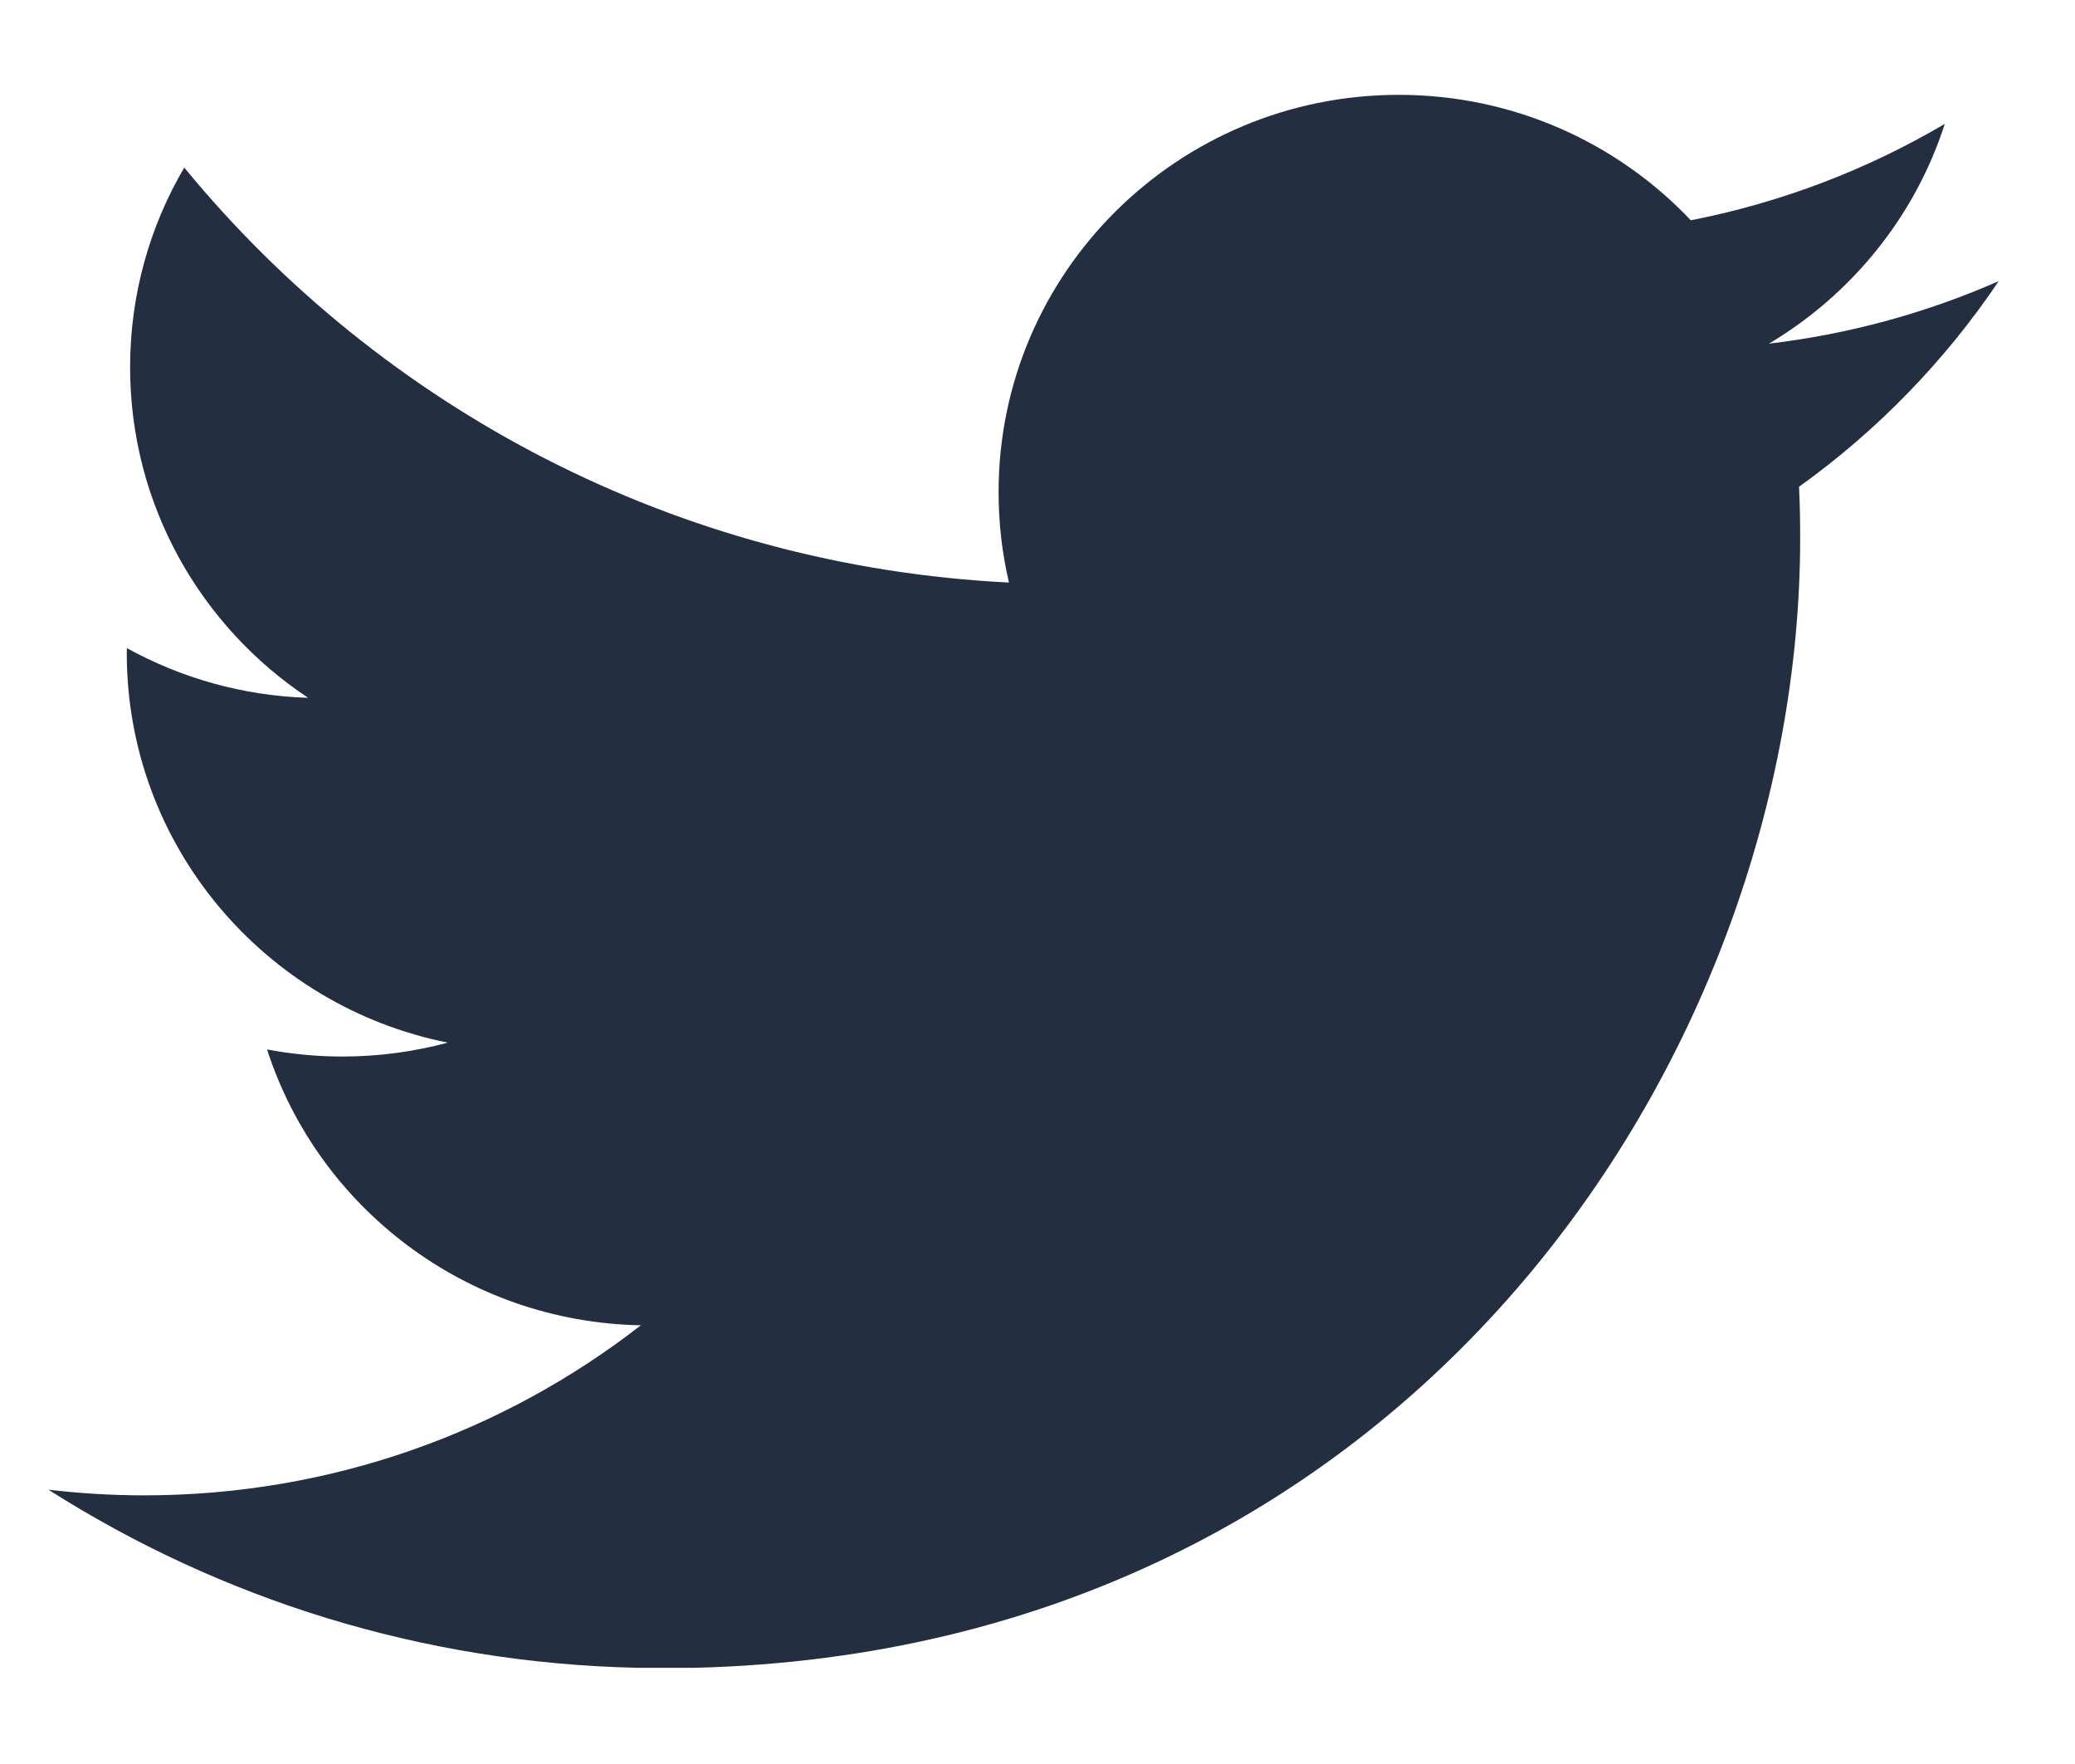 <svg width="20" height="17" viewBox="0 0 20 17" fill="none" xmlns="http://www.w3.org/2000/svg">
<path fill-rule="evenodd" clip-rule="evenodd" d="M6.697 16.073C13.588 15.901 17.351 10.168 17.351 5.186C17.351 5.02 17.348 4.855 17.34 4.691C18.094 4.151 18.748 3.477 19.265 2.709C18.573 3.014 17.83 3.219 17.05 3.312C17.846 2.838 18.457 2.088 18.745 1.194C18 1.633 17.175 1.951 16.297 2.123C15.593 1.379 14.591 0.914 13.482 0.914C11.352 0.914 9.625 2.628 9.625 4.742C9.625 5.042 9.659 5.334 9.725 5.614C6.52 5.455 3.678 3.931 1.776 1.615C1.444 2.18 1.254 2.838 1.254 3.539C1.254 4.867 1.935 6.039 2.97 6.725C2.337 6.705 1.743 6.533 1.223 6.246C1.222 6.262 1.222 6.279 1.222 6.295C1.222 8.149 2.552 9.696 4.316 10.048C3.992 10.135 3.652 10.182 3.3 10.182C3.052 10.182 2.81 10.158 2.574 10.114C3.065 11.634 4.489 12.741 6.177 12.772C4.857 13.799 3.194 14.411 1.388 14.411C1.078 14.411 0.772 14.392 0.471 14.357V14.359C2.118 15.406 4.063 16.03 6.153 16.073H6.697Z" fill="#232F40"/>
</svg>
